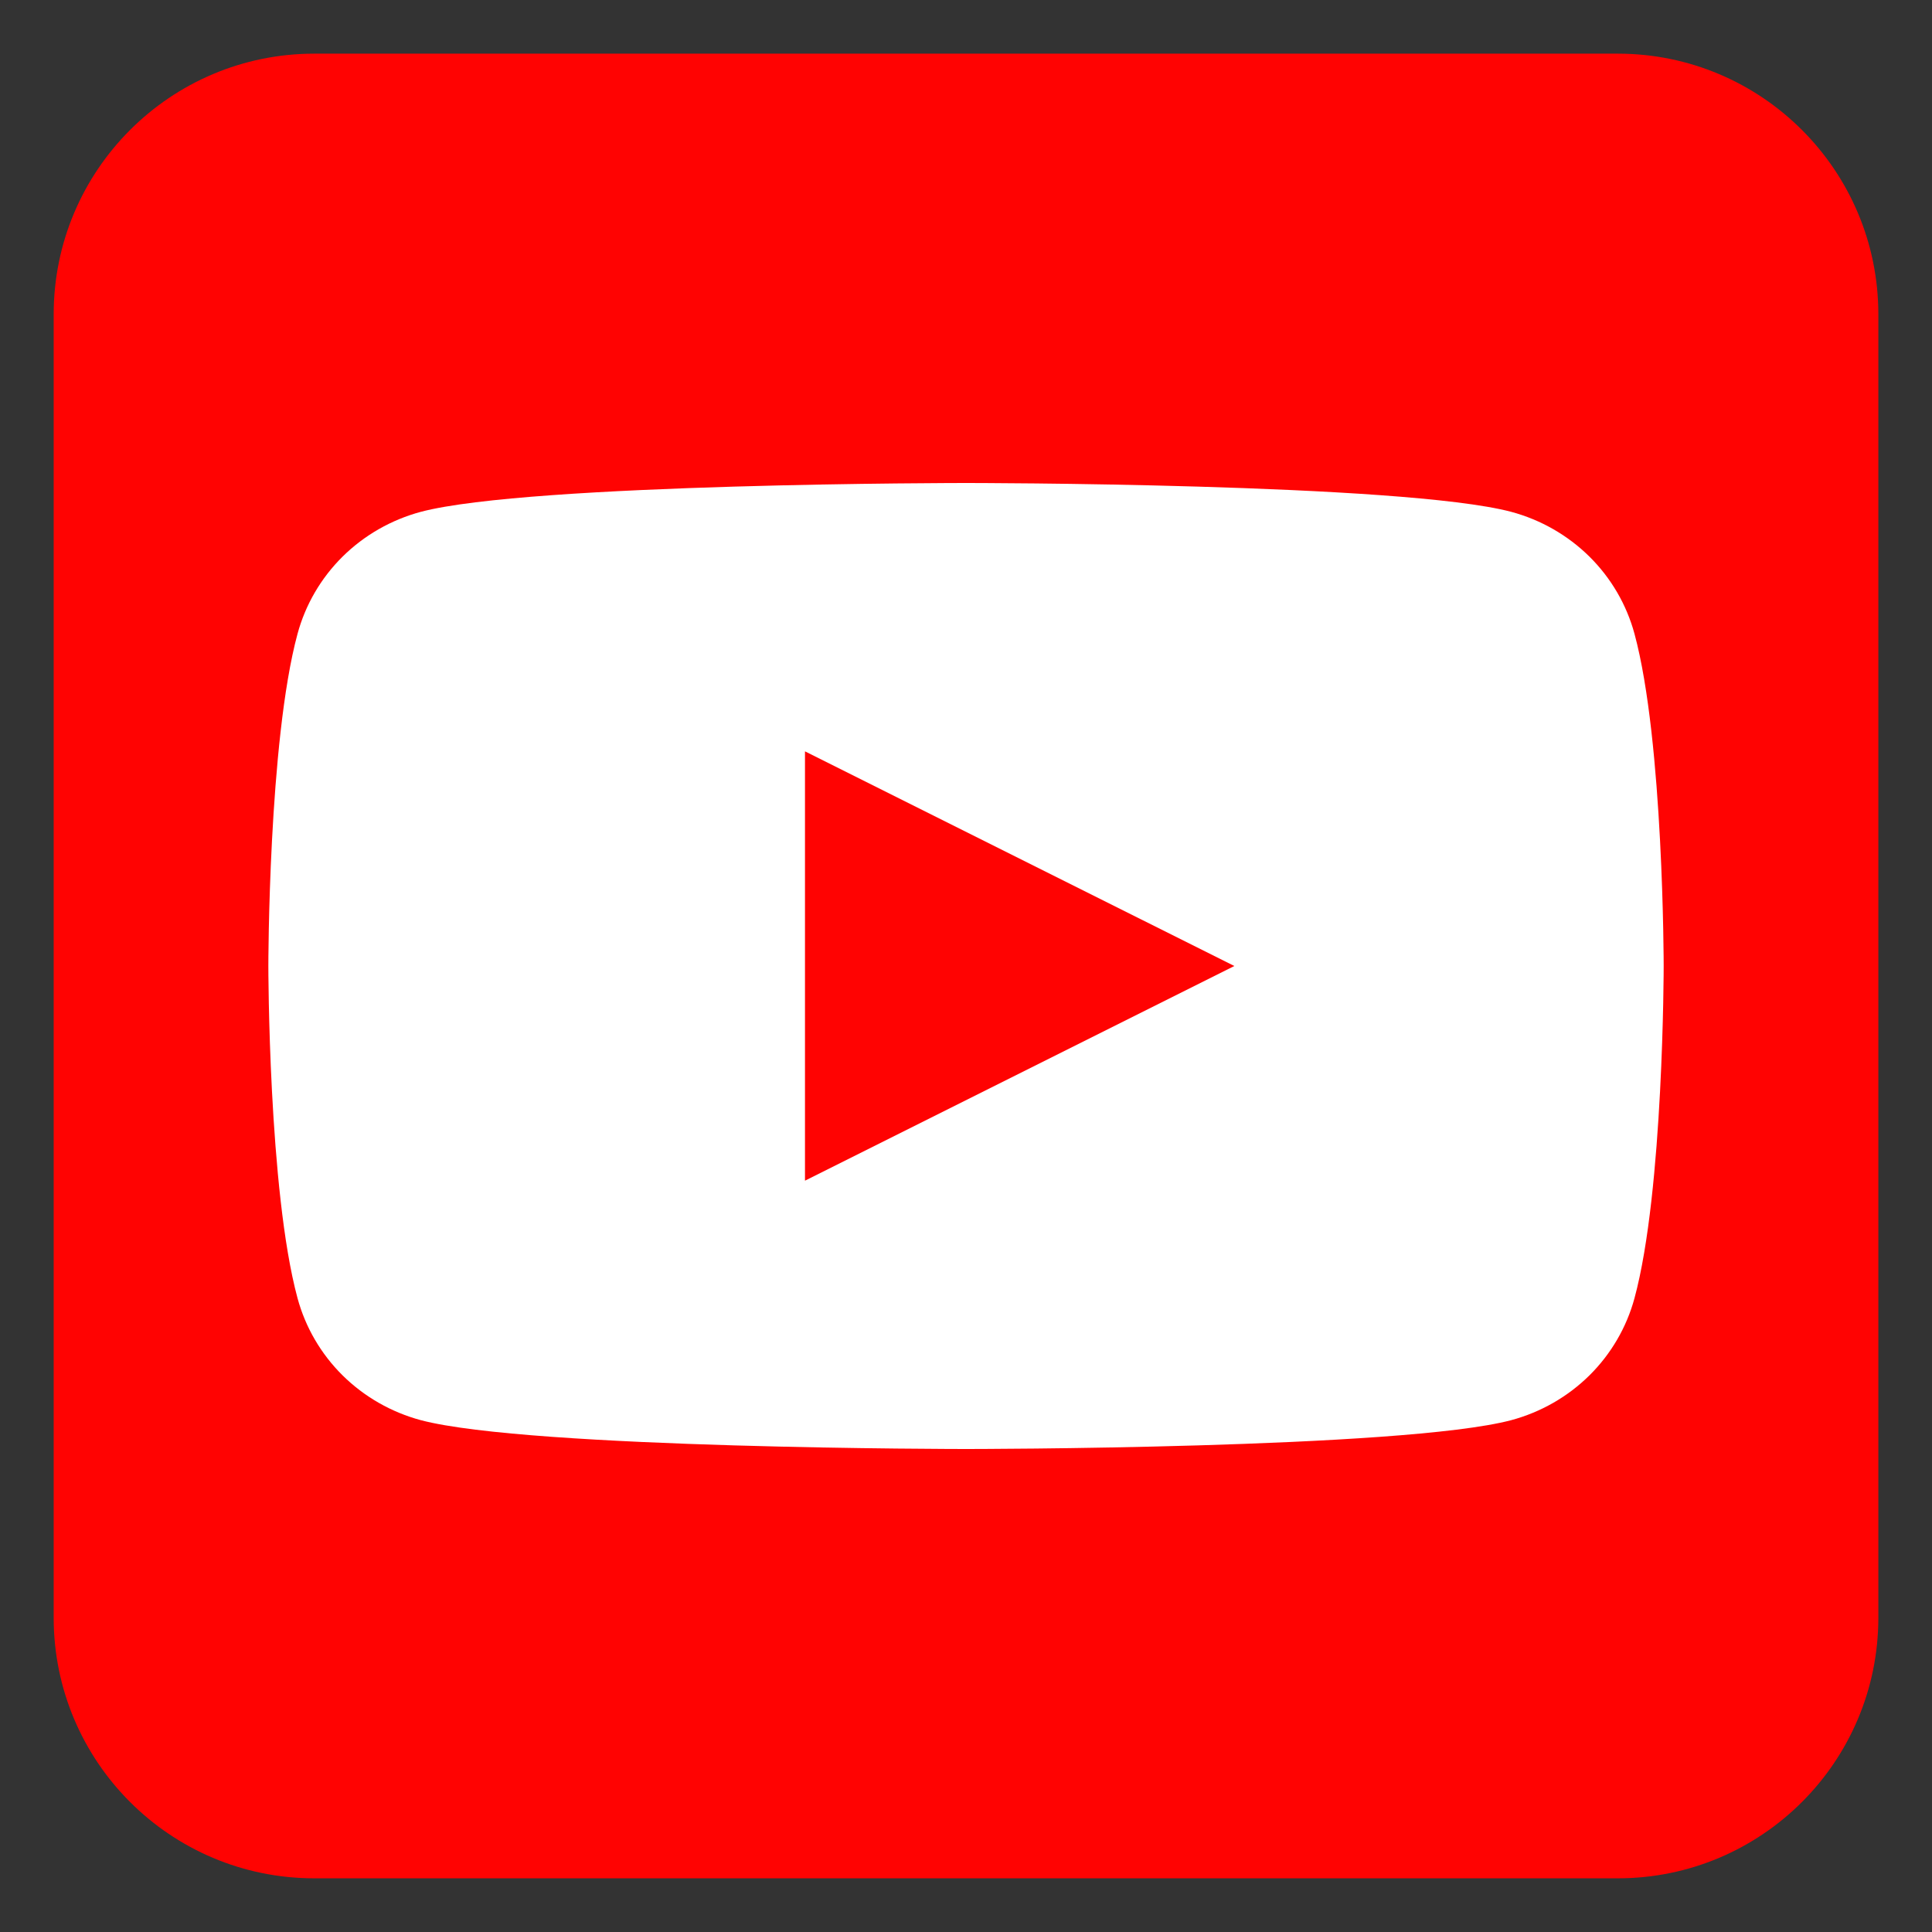 <svg width="70" height="70" viewBox="0 0 70 70" fill="none"
    xmlns="http://www.w3.org/2000/svg">
    <rect x="0" y="0" width="70" height="70" fill="#333333" stroke="none"/>
    <path
        d="M1.945 11.389C1.945 6.173 6.174 1.944 11.39 1.944H58.612C63.828 1.944 68.056 6.173 68.056 11.389V58.611C68.056 63.827 63.828 68.055 58.612 68.055H11.39C6.174 68.055 1.945 63.827 1.945 58.611V11.389Z"
        fill="#FF0302" />
    <path
        d="M59.221 22.965C58.935 21.908 58.372 20.943 57.588 20.167C56.803 19.392 55.825 18.832 54.752 18.544C50.799 17.5 35 17.5 35 17.5C35 17.5 19.202 17.5 15.249 18.544C14.176 18.832 13.198 19.392 12.413 20.167C11.629 20.943 11.066 21.908 10.78 22.965C9.723 26.865 9.723 35 9.723 35C9.723 35 9.723 43.135 10.78 47.035C11.066 48.092 11.629 49.057 12.413 49.833C13.198 50.608 14.176 51.168 15.249 51.456C19.202 52.5 35 52.5 35 52.5C35 52.5 50.799 52.5 54.752 51.456C55.825 51.168 56.803 50.608 57.588 49.833C58.372 49.057 58.935 48.092 59.221 47.035C60.278 43.135 60.278 35 60.278 35C60.278 35 60.278 26.865 59.221 22.965Z"
        fill="white" />
    <path d="M29.166 42.778V27.223L44.722 35L29.166 42.778Z"
        fill="#FF0302" />
</svg>